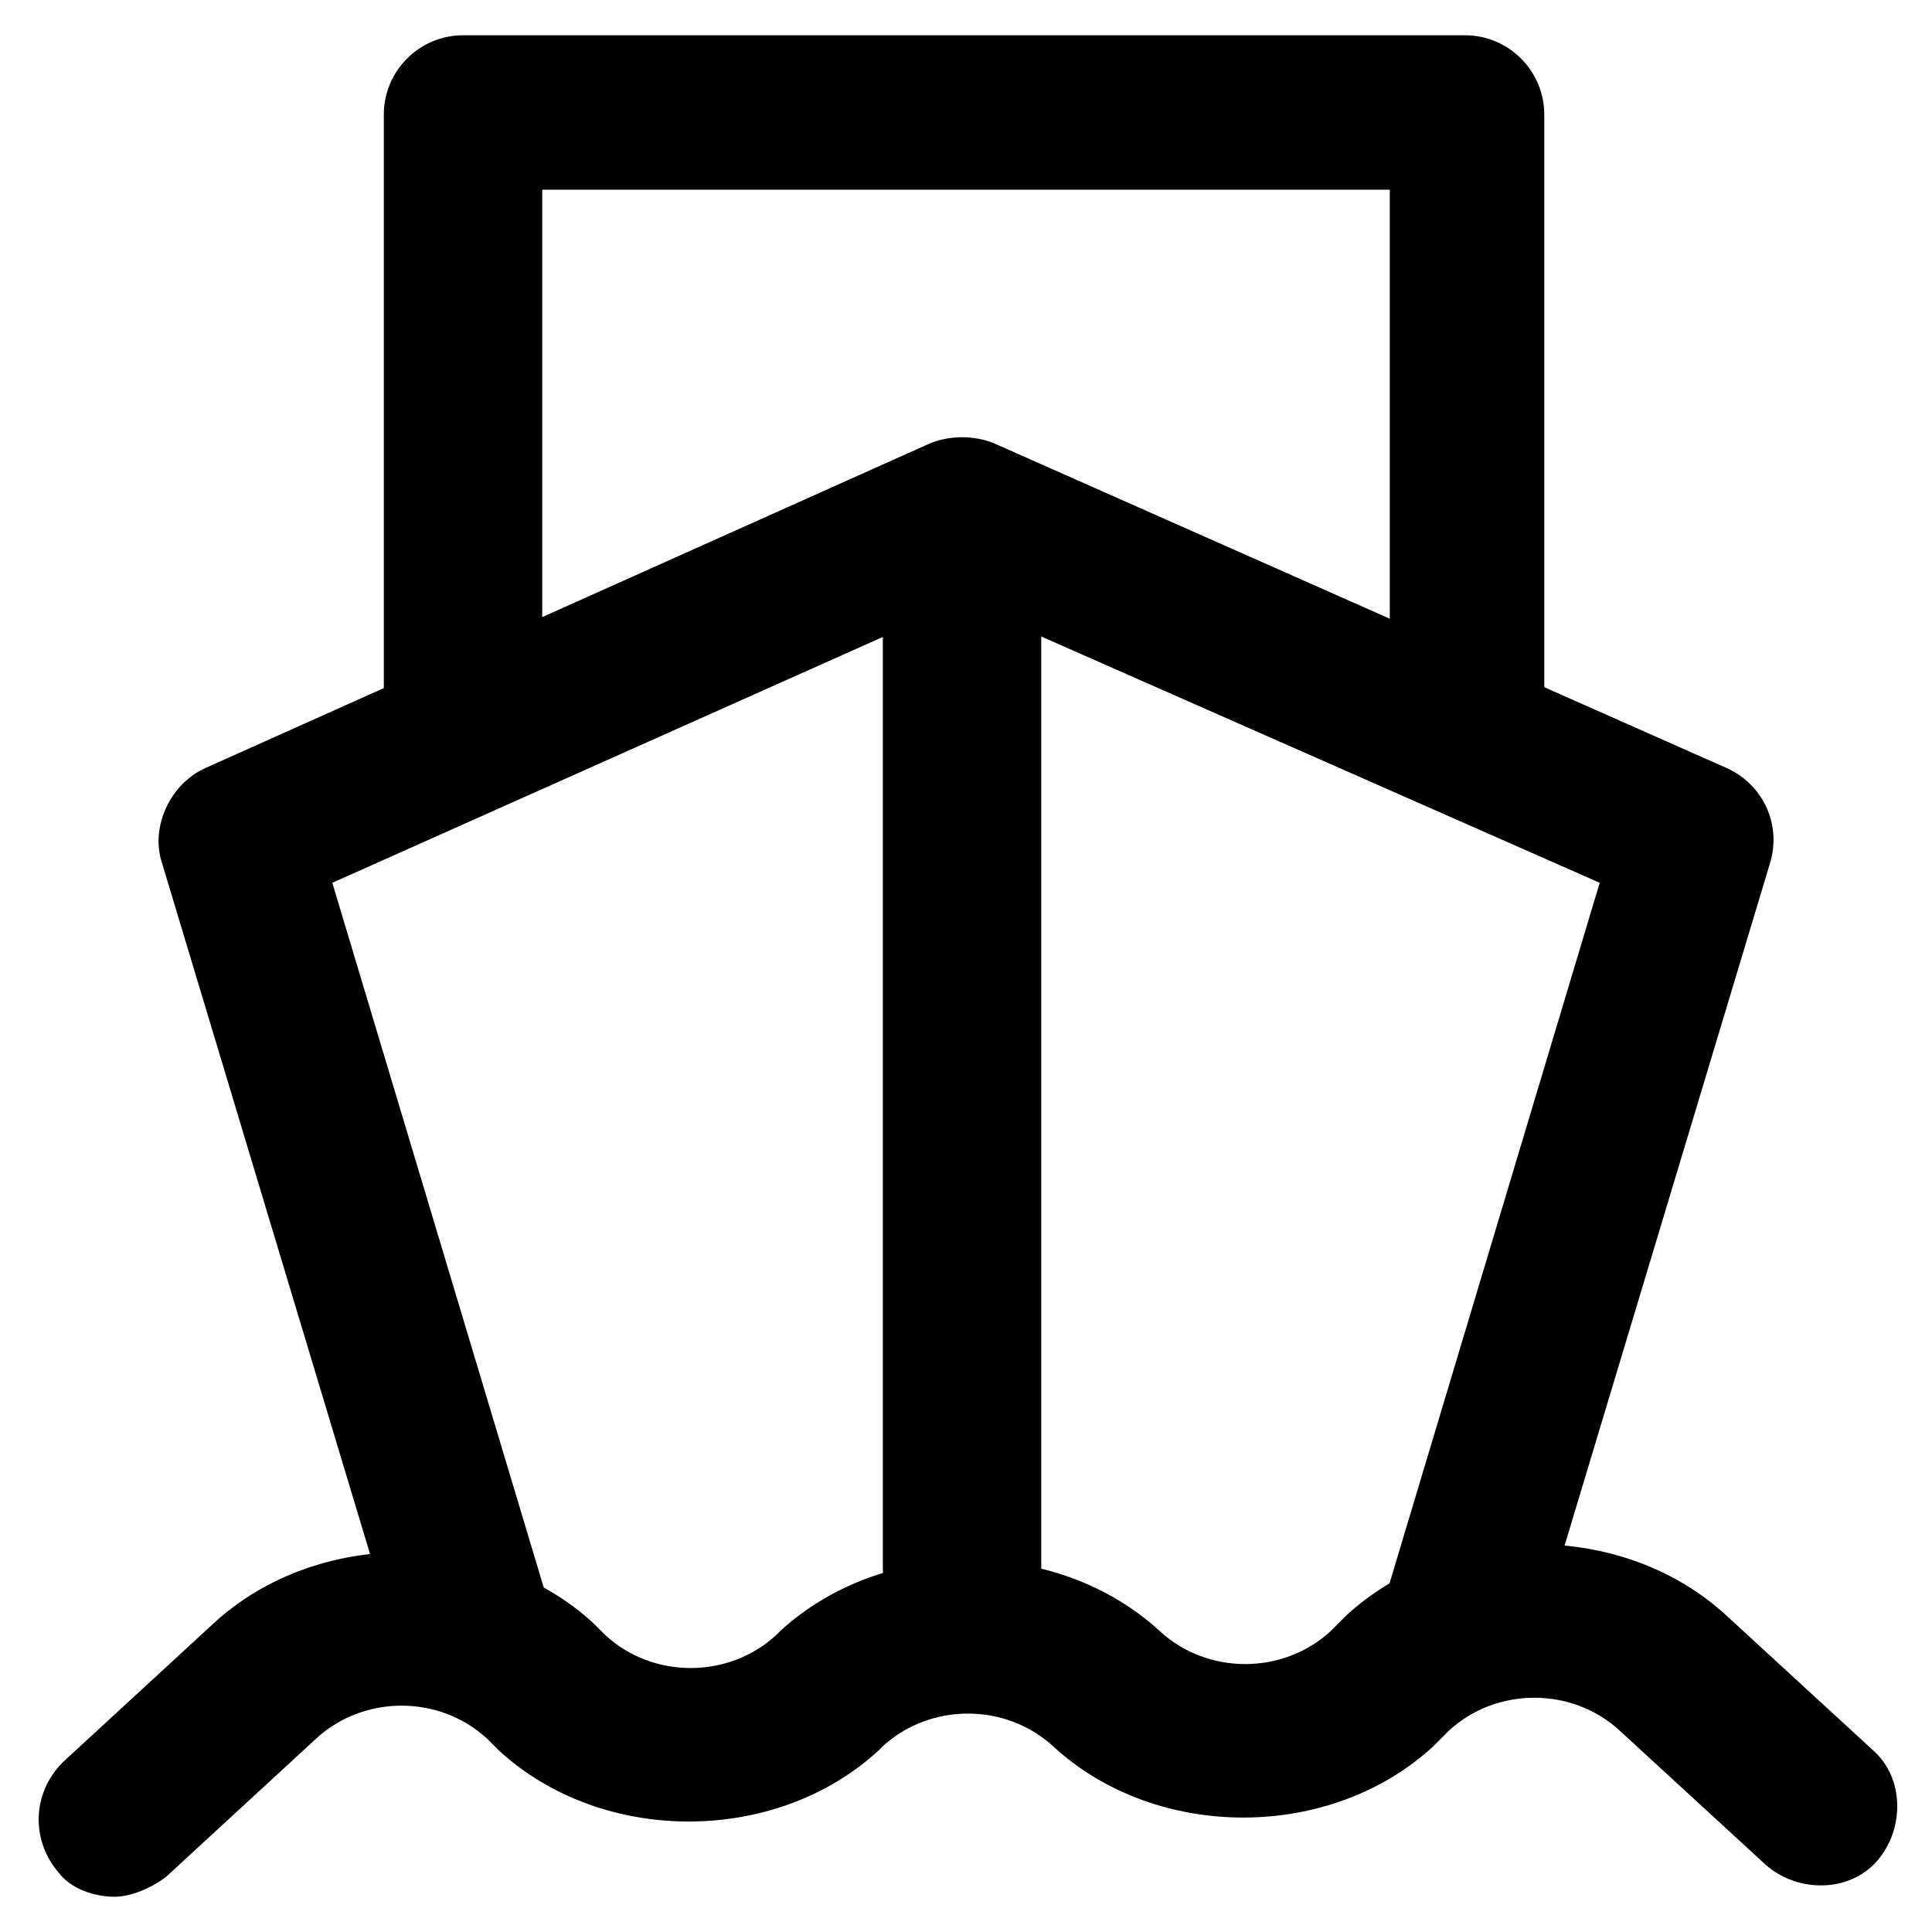 <?xml version="1.0" encoding="UTF-8"?>
<!-- Uploaded to: SVG Repo, www.svgrepo.com, Generator: SVG Repo Mixer Tools -->
<svg fill="#000000" width="800px" height="800px" version="1.1" viewBox="144 144 512 512" xmlns="http://www.w3.org/2000/svg">
 <g>
  <path d="m174.33 646.66c-5.246 0-11.547-2.098-14.695-6.297-7.348-8.398-7.348-20.992 1.051-29.391l39.887-36.734c27.289-25.191 73.473-25.191 100.76 0l3.148 3.148c12.594 11.547 32.539 11.547 45.133 0l1.051-1.051c27.289-25.191 73.473-25.191 100.76 0 12.594 11.547 32.539 11.547 45.133 0l4.199-4.199c27.289-25.191 73.473-25.191 100.76 0l38.836 35.688c8.398 7.348 8.398 20.992 1.051 29.391-7.348 8.398-20.992 8.398-29.391 1.051l-38.836-35.688c-12.594-11.547-32.539-11.547-45.133 0l-4.199 4.199c-27.289 25.191-73.473 25.191-100.76 0-12.594-11.547-32.539-11.547-45.133 0l-1.051 1.051c-27.289 25.191-73.473 25.191-100.76 0l-3.148-3.148c-12.594-11.547-32.539-11.547-45.133 0l-39.883 36.73c-4.199 3.148-9.449 5.25-13.648 5.25z"/>
  <path d="m531.2 593.12c-2.098 0-4.199 0-6.297-1.051-10.496-3.148-16.793-14.695-13.645-25.191l56.68-188.93-168.98-74.523-166.89 74.527 56.68 188.93c3.148 10.496-3.148 22.043-13.645 25.191-11.547 3.148-23.094-3.152-26.242-13.648l-61.926-205.72c-3.148-9.445 2.098-20.992 11.547-25.191l192.08-86.066c5.246-2.098 11.547-2.098 16.793 0l194.18 86.07c9.445 4.199 14.695 14.695 11.547 25.191l-61.93 205.72c-3.148 8.398-10.496 14.695-19.941 14.695z"/>
  <path d="m533.3 353.82c-11.547 0-20.992-9.445-20.992-20.992v-138.55h-224.61v138.55c0 11.547-9.445 20.992-20.992 20.992s-20.992-9.445-20.992-20.992v-158.49c0-11.547 9.445-20.992 20.992-20.992h265.55c11.547 0 20.992 9.445 20.992 20.992v159.54c0 10.5-9.449 19.945-19.945 19.945z"/>
  <path d="m398.95 580.53c-11.547 0-20.992-9.445-20.992-20.992v-278.14c0-11.547 9.445-20.992 20.992-20.992s20.992 9.445 20.992 20.992v279.2c0 10.492-9.445 19.941-20.992 19.941z"/>
 </g>
</svg>